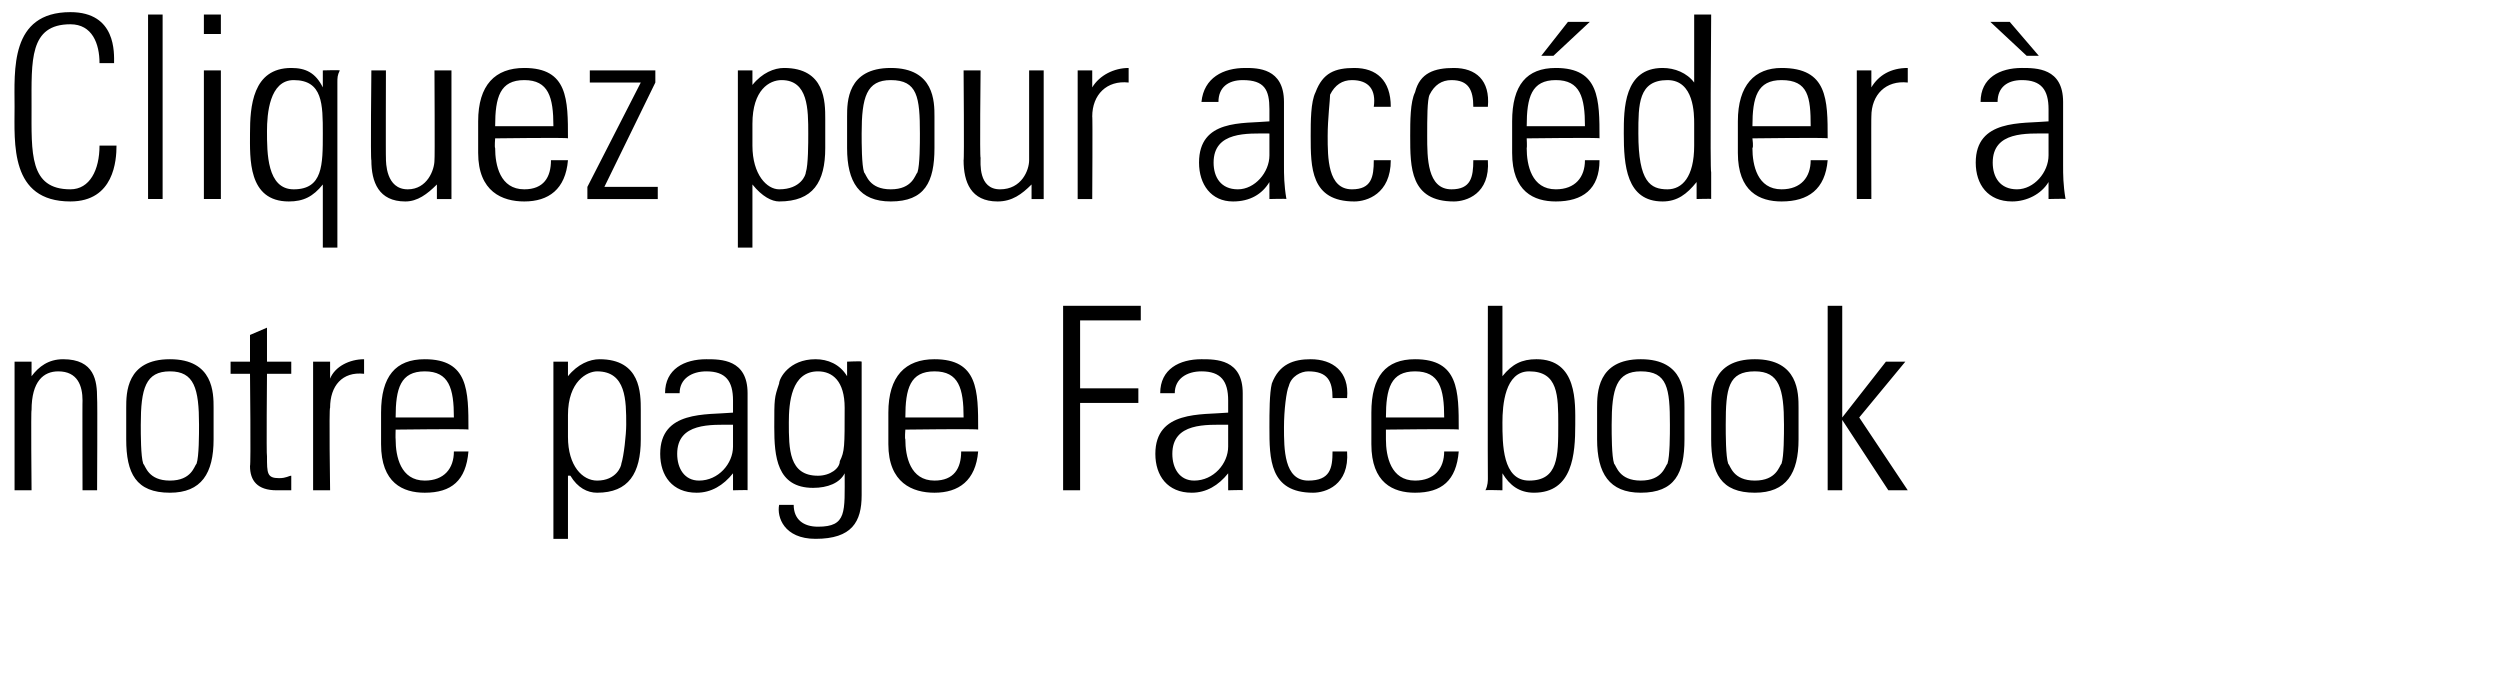 <svg xmlns="http://www.w3.org/2000/svg" version="1.1" width="103px" height="28.3px" viewBox="0 0 103 28.3"><desc>Cliquez pour acc der notre page Facebook</desc><defs/><g id="Polygon112493"><path d="m1.3 20.2l-.7 0l0-5.3l.7 0l0 .6c0 0-.01.03 0 0c.3-.4.7-.7 1.3-.7c1.3 0 1.4.9 1.4 1.6c.02.04 0 3.8 0 3.8l-.6 0c0 0-.01-3.73 0-3.7c0-.6-.2-1.2-1-1.2c-.6 0-1.1.4-1.1 1.6c-.03-.05 0 3.3 0 3.3zm3.9-2.1c0 0 0-1.3 0-1.3c0-.6 0-2 1.8-2c1.8 0 1.8 1.4 1.8 2c0 0 0 1.3 0 1.3c0 1.4-.5 2.2-1.8 2.2c-1.4 0-1.8-.8-1.8-2.2zm2.9 1c.1-.3.1-1.2.1-1.6c0-1.5-.2-2.2-1.2-2.2c-1 0-1.2.7-1.2 2.2c0 .4 0 1.3.1 1.6c.1.1.2.7 1.1.7c.9 0 1-.6 1.1-.7zm1.4-3.7l0-.5l.8 0l0-1.1l.7-.3l0 1.4l1 0l0 .5l-1 0c0 0-.03 3.38 0 3.4c0 .7 0 .9.5.9c.3 0 .4-.1.5-.1c0 0 0 .6 0 .6c-.1 0-.4 0-.6 0c-.8 0-1.1-.4-1.1-1c.04-.03 0-3.8 0-3.8l-.8 0zm4.1.2c0 0-.02-.01 0 0c.2-.5.8-.8 1.4-.8c0 0 0 .6 0 .6c-.9-.1-1.4.5-1.4 1.4c-.05-.03 0 3.4 0 3.4l-.7 0l0-5.3l.7 0l0 .7zm2.7 2.1c0 0-.01.37 0 .4c0 .7.2 1.7 1.2 1.7c.8 0 1.2-.5 1.2-1.2c0 0 .6 0 .6 0c-.1 1.2-.7 1.7-1.8 1.7c-.9 0-1.8-.4-1.8-2c0 0 0-1.3 0-1.3c0-1.5.6-2.2 1.8-2.2c1.8 0 1.8 1.3 1.8 2.9c.02-.04-3 0-3 0zm2.4-.5c0-1.2-.2-1.9-1.2-1.9c-1 0-1.2.7-1.2 1.9c0 0 2.4 0 2.4 0zm4.7.8c0 1.2.6 1.8 1.2 1.8c.8 0 1-.6 1-.7c.1-.3.2-1.2.2-1.6c0-1 0-2.2-1.2-2.2c-.4 0-1.2.4-1.2 1.8c0 0 0 .9 0 .9zm0-2.5c0 0 .05.01 0 0c.4-.5.9-.7 1.3-.7c1.7 0 1.7 1.4 1.7 2.1c0 0 0 1.2 0 1.2c0 1.4-.5 2.2-1.8 2.2c-.4 0-.8-.2-1.1-.7c-.03-.01-.1 0-.1 0l0 2.6l-.6 0l0-7.3l.6 0l0 .6zm6.8 2c-.9 0-2.3-.1-2.3 1.2c0 .6.3 1.1.9 1.1c.8 0 1.4-.7 1.4-1.4c0 0 0-.9 0-.9zm0 2c0 0-.02.03 0 0c-.4.5-.9.8-1.5.8c-1 0-1.5-.7-1.5-1.6c0-1.8 1.9-1.6 3-1.7c0 0 0-.5 0-.5c0-.8-.3-1.2-1.1-1.2c-.6 0-1.1.3-1.1.9c0 0-.6 0-.6 0c0-1 .8-1.4 1.7-1.4c.6 0 1.7 0 1.7 1.4c0 0 0 2.6 0 2.6c0 .4 0 .8 0 1.4c.05-.02-.6 0-.6 0l0-.7zm2.3-2.1c0 1.1 0 2.2 1.2 2.2c.5 0 .9-.3.9-.6c.2-.4.2-.6.2-2.2c0-1.1-.5-1.5-1.1-1.5c-1.1 0-1.2 1.3-1.2 2.1zm2.4-2.5c0 0 .61-.03.6 0c0 .5 0 .7 0 1c0 0 0 4.5 0 4.5c0 1.1-.4 1.8-1.9 1.8c-1.3 0-1.6-.9-1.5-1.4c0 0 .6 0 .6 0c0 .6.4.9 1 .9c1.2 0 1.1-.6 1.1-2.2c0 0 0 0 0 0c-.2.4-.7.6-1.3.6c-1.5 0-1.6-1.3-1.6-2.5c0-1.2 0-1.2.2-1.8c0-.2.4-1 1.5-1c.5 0 1 .2 1.3.7c-.03.02 0 0 0 0l0-.6zm2.4 2.8c0 0-.03.37 0 .4c0 .7.2 1.7 1.2 1.7c.8 0 1.1-.5 1.1-1.2c0 0 .7 0 .7 0c-.1 1.2-.8 1.7-1.8 1.7c-.9 0-1.9-.4-1.9-2c0 0 0-1.3 0-1.3c0-1.5.7-2.2 1.9-2.2c1.8 0 1.8 1.3 1.8 2.9c0-.04-3 0-3 0zm2.4-.5c0-1.2-.2-1.9-1.2-1.9c-1 0-1.2.7-1.2 1.9c0 0 2.4 0 2.4 0zm4.1-4.6l3.2 0l0 .6l-2.5 0l0 2.8l2.4 0l0 .6l-2.4 0l0 3.6l-.7 0l0-7.6zm6.8 4.9c-.9 0-2.3-.1-2.3 1.2c0 .6.3 1.1.9 1.1c.8 0 1.4-.7 1.4-1.4c0 0 0-.9 0-.9zm0 2c0 0-.02.03 0 0c-.4.5-.9.8-1.5.8c-1 0-1.5-.7-1.5-1.6c0-1.8 1.9-1.6 3-1.7c0 0 0-.5 0-.5c0-.8-.3-1.2-1.1-1.2c-.6 0-1.1.3-1.1.9c0 0-.6 0-.6 0c0-1 .8-1.4 1.7-1.4c.6 0 1.7 0 1.7 1.4c0 0 0 2.6 0 2.6c0 .4 0 .8 0 1.4c.05-.02-.6 0-.6 0l0-.7zm4.3-3.1c0-.7-.2-1.1-1-1.1c-.3 0-.7.2-.8.6c-.1.2-.2 1-.2 1.7c0 .9 0 2.2 1 2.2c.9 0 1-.5 1-1.2c0 0 .6 0 .6 0c.1 1.4-.9 1.7-1.4 1.7c-1.8 0-1.8-1.4-1.8-2.7c0-.6 0-1.4.1-1.8c.3-.8.9-1 1.6-1c.9 0 1.6.5 1.5 1.6c0 0-.6 0-.6 0zm2.2 1.3c0 0 0 .37 0 .4c0 .7.2 1.7 1.2 1.7c.8 0 1.2-.5 1.2-1.2c0 0 .6 0 .6 0c-.1 1.2-.7 1.7-1.8 1.7c-.9 0-1.8-.4-1.8-2c0 0 0-1.3 0-1.3c0-1.5.6-2.2 1.8-2.2c1.8 0 1.8 1.3 1.8 2.9c.02-.04-3 0-3 0zm2.4-.5c0-1.2-.2-1.9-1.2-1.9c-1 0-1.2.7-1.2 1.9c0 0 2.4 0 2.4 0zm3.5 2.6c1.2 0 1.2-1 1.2-2.3c0-1.2 0-2.2-1.2-2.2c-1 0-1.1 1.4-1.1 2.1c0 .9 0 2.4 1.1 2.4zm-1.8.4c.1-.2.1-.4.1-.5c-.01-.04 0-7.1 0-7.1l.6 0l0 2.9c0 0 .04 0 0 0c.4-.5.8-.7 1.4-.7c1.7 0 1.6 1.8 1.6 2.7c0 1.2-.1 2.8-1.7 2.8c-.6 0-1-.3-1.3-.8c-.01.04 0 0 0 0l0 .7c0 0-.68-.02-.7 0zm4.6-2.1c0 0 0-1.3 0-1.3c0-.6 0-2 1.8-2c1.8 0 1.8 1.4 1.8 2c0 0 0 1.3 0 1.3c0 1.4-.4 2.2-1.8 2.2c-1.3 0-1.8-.8-1.8-2.2zm2.9 1c.1-.3.1-1.2.1-1.6c0-1.5-.1-2.2-1.2-2.2c-1 0-1.2.7-1.2 2.2c0 .4 0 1.3.1 1.6c.1.1.2.7 1.1.7c.9 0 1-.6 1.1-.7zm1.8-1c0 0 0-1.3 0-1.3c0-.6 0-2 1.8-2c1.8 0 1.8 1.4 1.8 2c0 0 0 1.3 0 1.3c0 1.4-.5 2.2-1.8 2.2c-1.4 0-1.8-.8-1.8-2.2zm2.9 1c.1-.3.1-1.2.1-1.6c0-1.5-.2-2.2-1.2-2.2c-1.1 0-1.2.7-1.2 2.2c0 .4 0 1.3.1 1.6c.1.1.2.7 1.1.7c.9 0 1-.6 1.1-.7zm1.9-6.5l.6 0l0 4.6l0 0l1.8-2.3l.8 0l-1.9 2.3l2 3l-.8 0l-1.9-2.9l0 0l0 2.9l-.6 0l0-7.6z" stroke="none" fill="#000"/></g><g id="Polygon112492"><path d="m.6 4.4c0-1.5-.2-3.9 2.3-3.9c1.9 0 1.8 1.7 1.8 2.1c0 0-.6 0-.6 0c0-.8-.3-1.6-1.2-1.6c-1.7 0-1.6 1.5-1.6 3.4c0 1.9-.1 3.4 1.6 3.4c.8 0 1.2-.8 1.2-1.8c0 0 .7 0 .7 0c0 .6-.1 2.3-1.9 2.3c-2.5 0-2.3-2.4-2.3-3.9zm5.5 3.8l0-7.6l.6 0l0 7.6l-.6 0zm2.3 0l0-5.3l.7 0l0 5.3l-.7 0zm0-6.8l0-.8l.7 0l0 .8l-.7 0zm4.9 4.1c0-1.2 0-2.2-1.2-2.2c-1 0-1.1 1.4-1.1 2.1c0 .9 0 2.4 1.1 2.4c1.2 0 1.2-1 1.2-2.3zm.7-2.6c-.1.2-.1.3-.1.5c0 0 0 6.8 0 6.8l-.6 0l0-2.6c0 0-.05-.04 0 0c-.4.5-.8.7-1.4.7c-1.7 0-1.6-1.8-1.6-2.8c0-1.1.1-2.7 1.7-2.7c.6 0 1 .2 1.3.8c-.01-.04 0 0 0 0l0-.7c0 0 .66-.02.7 0zm4.6 0l0 5.3l-.6 0l0-.6c0 0-.01-.01 0 0c-.4.4-.8.7-1.3.7c-1.1 0-1.4-.8-1.4-1.7c-.04.03 0-3.7 0-3.7l.6 0c0 0-.01 3.62 0 3.6c0 .2 0 1.3.9 1.3c.8 0 1.1-.8 1.1-1.2c.02.02 0-3.7 0-3.7l.7 0zm1.8 2.8c0 0-.03.37 0 .4c0 .7.2 1.7 1.2 1.7c.8 0 1.1-.5 1.1-1.2c0 0 .7 0 .7 0c-.1 1.2-.8 1.7-1.8 1.7c-.9 0-1.9-.4-1.9-2c0 0 0-1.3 0-1.3c0-1.5.7-2.2 1.9-2.2c1.8 0 1.8 1.3 1.8 2.9c-.01-.04-3 0-3 0zm2.4-.5c0-1.2-.2-1.9-1.2-1.9c-1 0-1.2.7-1.2 1.9c0 0 2.4 0 2.4 0zm1.4 2.5l2.2-4.3l-2.1 0l0-.5l2.7 0l0 .5l-2.1 4.3l2.2 0l0 .5l-2.9 0l0-.5zm6.8-1.7c0 1.2.6 1.8 1.1 1.8c.9 0 1.1-.6 1.1-.7c.1-.3.1-1.2.1-1.6c0-1 0-2.2-1.1-2.2c-.5 0-1.2.4-1.2 1.8c0 0 0 .9 0 .9zm0-2.5c0 0 .02.01 0 0c.4-.5.9-.7 1.3-.7c1.7 0 1.7 1.4 1.7 2.1c0 0 0 1.2 0 1.2c0 1.4-.5 2.2-1.9 2.2c-.3 0-.7-.2-1.1-.7c.04-.01 0 0 0 0l0 2.6l-.6 0l0-7.3l.6 0l0 .6zm3.9 2.6c0 0 0-1.3 0-1.3c0-.6 0-2 1.8-2c1.8 0 1.8 1.4 1.8 2c0 0 0 1.3 0 1.3c0 1.4-.4 2.2-1.8 2.2c-1.3 0-1.8-.8-1.8-2.2zm2.9 1c.1-.3.1-1.2.1-1.6c0-1.5-.1-2.2-1.2-2.2c-1 0-1.2.7-1.2 2.2c0 .4 0 1.3.1 1.6c.1.1.2.7 1.1.7c.9 0 1-.6 1.1-.7zm5.2-4.2l0 5.3l-.5 0l0-.6c0 0-.04-.01 0 0c-.4.4-.8.7-1.4.7c-1.1 0-1.4-.8-1.4-1.7c.03.03 0-3.7 0-3.7l.7 0c0 0-.04 3.62 0 3.6c0 .2-.1 1.3.8 1.3c.9 0 1.2-.8 1.2-1.2c0 .02 0-3.7 0-3.7l.6 0zm2 .7c0 0 .04-.01 0 0c.3-.5.9-.8 1.5-.8c0 0 0 .6 0 .6c-.9-.1-1.5.5-1.5 1.4c.02-.03 0 3.4 0 3.4l-.6 0l0-5.3l.6 0l0 .7zm7.3 1.9c-.9 0-2.3-.1-2.3 1.2c0 .6.3 1.1 1 1.1c.7 0 1.3-.7 1.3-1.4c0 0 0-.9 0-.9zm0 2c0 0 .02.03 0 0c-.3.5-.8.8-1.5.8c-.9 0-1.4-.7-1.4-1.6c0-1.8 1.8-1.6 2.9-1.7c0 0 0-.5 0-.5c0-.8-.2-1.2-1.1-1.2c-.6 0-1 .3-1 .9c0 0-.7 0-.7 0c.1-1 .9-1.4 1.8-1.4c.5 0 1.6 0 1.6 1.4c0 0 0 2.6 0 2.6c0 .4 0 .8.1 1.4c-.01-.02-.7 0-.7 0l0-.7zm4.3-3.1c.1-.7-.2-1.1-.9-1.1c-.4 0-.7.2-.9.6c0 .2-.1 1-.1 1.7c0 .9 0 2.2 1 2.2c.8 0 .9-.5.9-1.2c0 0 .7 0 .7 0c0 1.4-1 1.7-1.5 1.7c-1.8 0-1.8-1.4-1.8-2.7c0-.6 0-1.4.2-1.8c.3-.8.8-1 1.6-1c.9 0 1.5.5 1.5 1.6c0 0-.7 0-.7 0zm4.1 0c0-.7-.2-1.1-.9-1.1c-.4 0-.7.2-.9.6c-.1.2-.1 1-.1 1.7c0 .9 0 2.2 1 2.2c.8 0 .9-.5.9-1.2c0 0 .6 0 .6 0c.1 1.4-.9 1.7-1.4 1.7c-1.8 0-1.8-1.4-1.8-2.7c0-.6 0-1.4.2-1.8c.2-.8.8-1 1.6-1c.9 0 1.5.5 1.4 1.6c0 0-.6 0-.6 0zm3.9-3.5l.9 0l-1.5 1.4l-.5 0l1.1-1.4zm-1.7 4.8c0 0 .02.37 0 .4c0 .7.2 1.7 1.2 1.7c.8 0 1.2-.5 1.2-1.2c0 0 .6 0 .6 0c0 1.2-.7 1.7-1.8 1.7c-.9 0-1.8-.4-1.8-2c0 0 0-1.3 0-1.3c0-1.5.6-2.2 1.8-2.2c1.8 0 1.8 1.3 1.8 2.9c.05-.04-3 0-3 0zm2.4-.5c0-1.2-.2-1.9-1.2-1.9c-1 0-1.2.7-1.2 1.9c0 0 2.4 0 2.4 0zm4.5.8c0 0 0-.9 0-.9c0-.4 0-1.8-1.1-1.8c-1.2 0-1.2 1-1.2 2.2c0 2 .5 2.3 1.2 2.3c.6 0 1.1-.5 1.1-1.8zm.1 1.5c0 0-.05.02 0 0c-.4.5-.8.8-1.4.8c-1.5 0-1.6-1.5-1.6-2.8c0-1 0-2.7 1.6-2.7c.5 0 1 .2 1.3.6c0 0 0 0 0 0l0-2.8l.7 0c0 0-.05 6.53 0 6.5c0 .6 0 .9 0 1.1c.02-.02-.6 0-.6 0l0-.7zm2.3-1.8c0 0 .05.37 0 .4c0 .7.2 1.7 1.2 1.7c.8 0 1.2-.5 1.2-1.2c0 0 .7 0 .7 0c-.1 1.2-.8 1.7-1.9 1.7c-.9 0-1.8-.4-1.8-2c0 0 0-1.3 0-1.3c0-1.5.7-2.2 1.8-2.2c1.9 0 1.9 1.3 1.9 2.9c-.03-.04-3.1 0-3.1 0zm2.4-.5c0-1.2-.1-1.9-1.2-1.9c-1 0-1.2.7-1.2 1.9c0 0 2.4 0 2.4 0zm2.5-1.6c0 0 .01-.01 0 0c.3-.5.8-.8 1.5-.8c0 0 0 .6 0 .6c-.9-.1-1.5.5-1.5 1.4c-.01-.03 0 3.4 0 3.4l-.6 0l0-5.3l.6 0l0 .7zm6.4-1.3l-1.5-1.4l.8 0l1.2 1.4l-.5 0zm.9 3.2c-.9 0-2.3-.1-2.3 1.2c0 .6.3 1.1 1 1.1c.7 0 1.3-.7 1.3-1.4c0 0 0-.9 0-.9zm0 2c0 0-.01.03 0 0c-.3.5-.9.8-1.5.8c-1 0-1.5-.7-1.5-1.6c0-1.8 1.9-1.6 3-1.7c0 0 0-.5 0-.5c0-.8-.3-1.2-1.1-1.2c-.6 0-1 .3-1 .9c0 0-.7 0-.7 0c0-1 .8-1.4 1.7-1.4c.6 0 1.7 0 1.7 1.4c0 0 0 2.6 0 2.6c0 .4 0 .8.1 1.4c-.04-.02-.7 0-.7 0l0-.7z" stroke="none" fill="#000"/></g></svg>